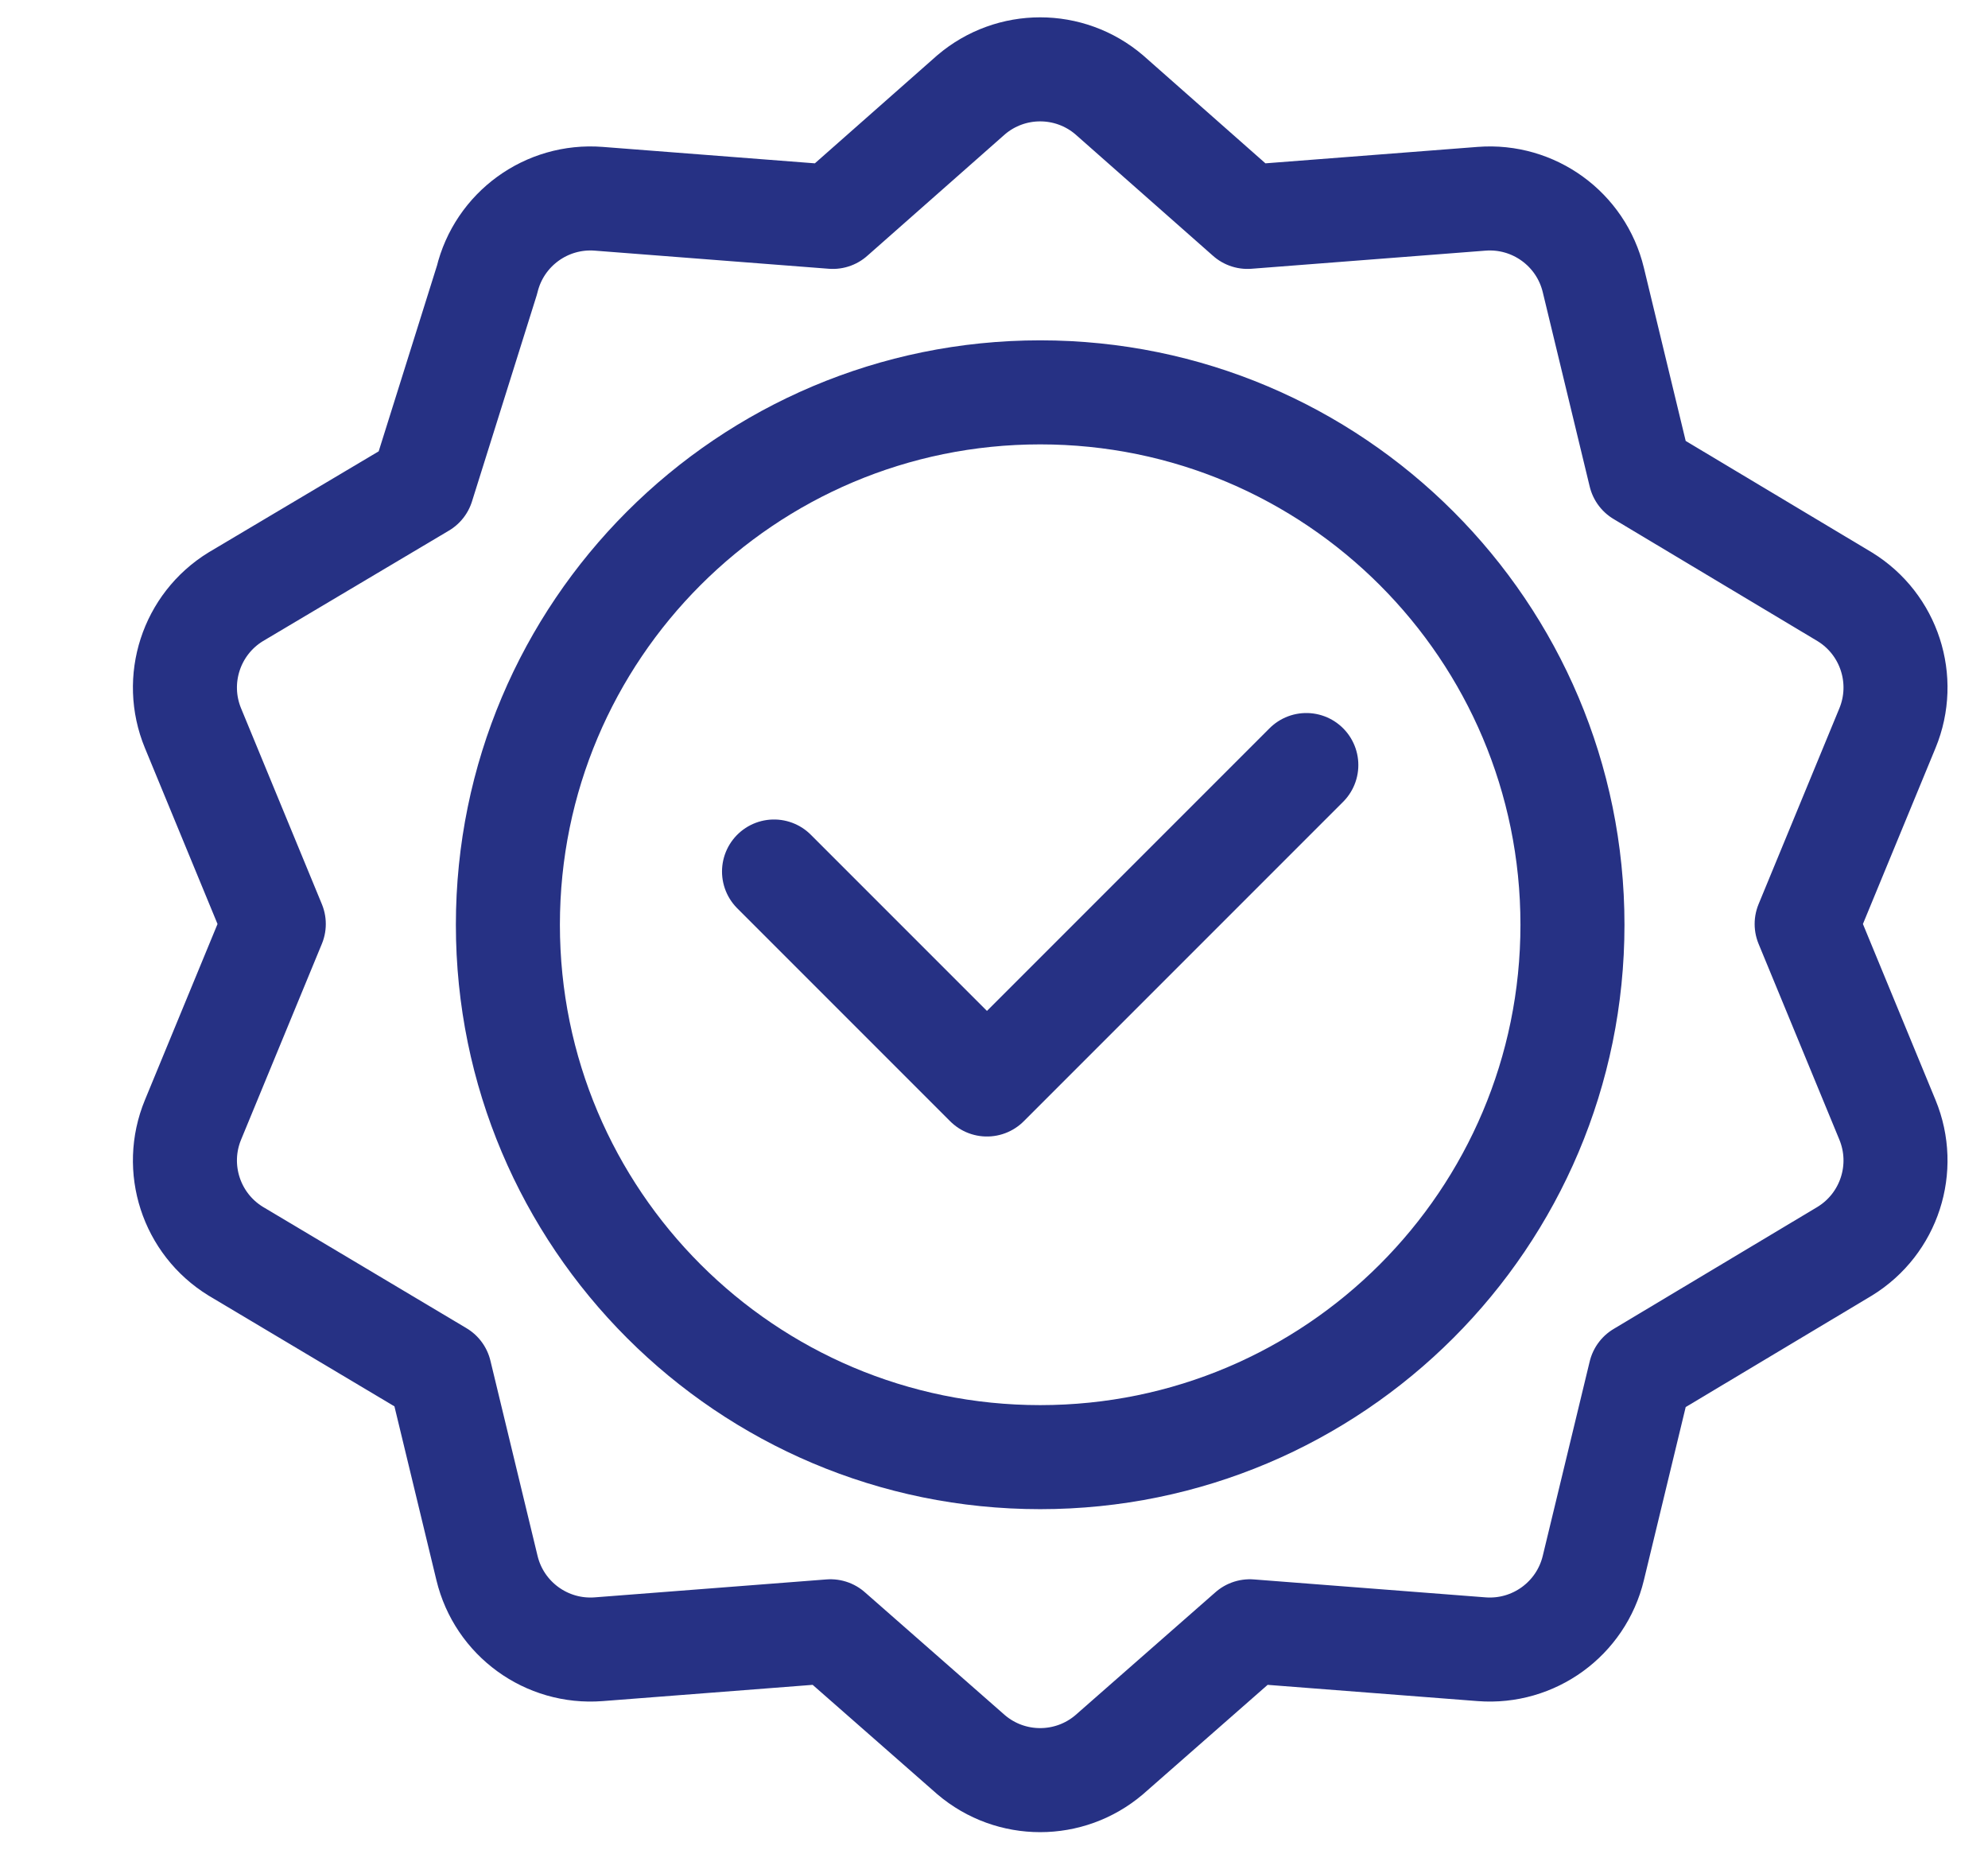 <svg width="86" height="80" viewBox="0 0 86 80" fill="none" xmlns="http://www.w3.org/2000/svg">
<path d="M68.024 39.997C68.024 52.714 57.715 63.023 44.998 63.023C32.28 63.023 21.971 52.714 21.971 39.997C21.971 27.279 32.28 16.97 44.998 16.97C57.715 16.97 68.024 27.279 68.024 39.997Z" stroke="#263184" stroke-width="4.5" stroke-miterlimit="10" stroke-linecap="round" stroke-linejoin="round"/>
<path d="M56.511 33.089L42.695 46.905L33.484 37.694" stroke="#263184" stroke-width="4.5" stroke-miterlimit="10" stroke-linecap="round" stroke-linejoin="round"/>
<path d="M42.01 4.1C43.731 2.633 46.262 2.633 47.983 4.1L53.967 9.381L64.094 8.597C66.348 8.423 68.396 9.91 68.926 12.108L70.957 20.517L79.805 25.813C81.731 26.997 82.513 29.404 81.65 31.494L78.155 39.964L81.65 48.434C82.513 50.524 81.731 52.931 79.805 54.115L70.957 59.411L68.926 67.82C68.396 70.018 66.348 71.505 64.094 71.331L54.066 70.555L47.983 75.893C46.262 77.359 43.731 77.359 42.01 75.893L35.927 70.555L25.899 71.331C23.644 71.505 21.597 70.018 21.067 67.82L19.028 59.378L10.195 54.115C8.268 52.931 7.486 50.524 8.349 48.434L11.844 39.964L8.349 31.494C7.486 29.404 8.268 26.997 10.195 25.813L18.271 21.015L21.067 12.108C21.597 9.91 23.644 8.423 25.899 8.597L36.026 9.381L42.01 4.1Z" stroke="#263184" stroke-width="4.5" stroke-miterlimit="10" stroke-linecap="round" stroke-linejoin="round"/>
</svg>

